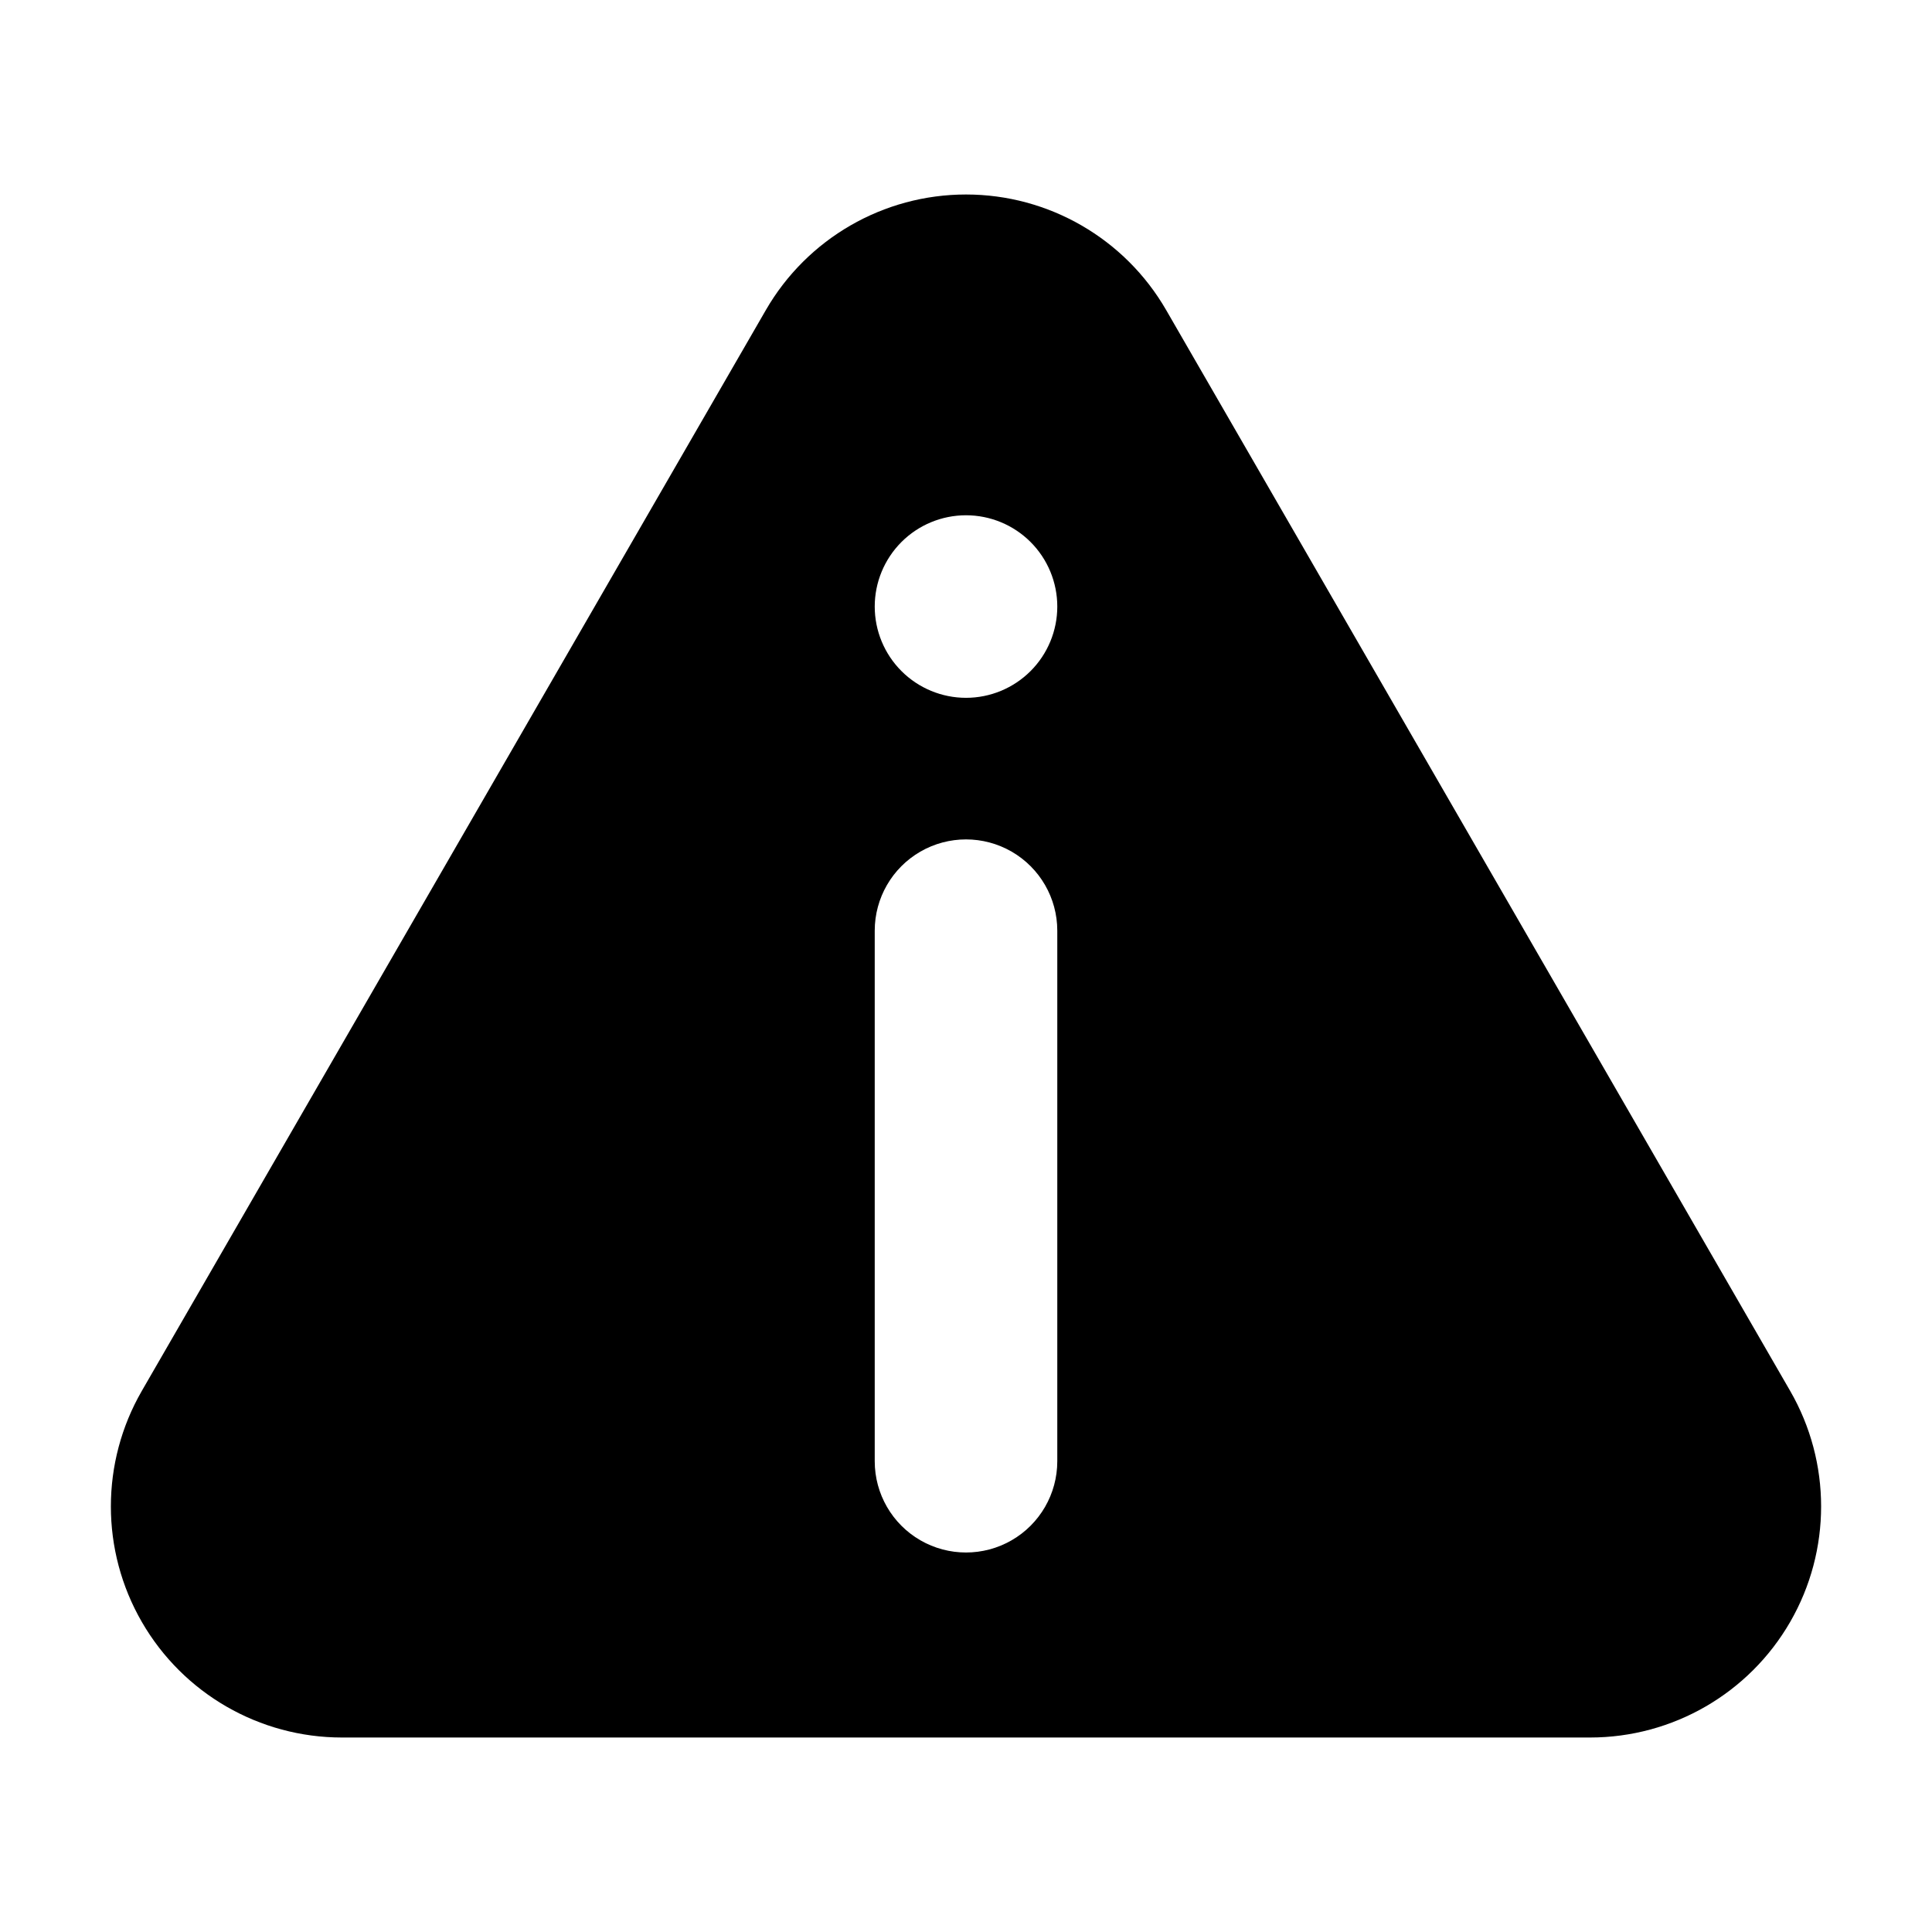 <?xml version="1.0" encoding="UTF-8"?>
<!-- Uploaded to: SVG Repo, www.svgrepo.com, Generator: SVG Repo Mixer Tools -->
<svg fill="#000000" width="800px" height="800px" version="1.1" viewBox="144 144 512 512" xmlns="http://www.w3.org/2000/svg">
 <path d="m453.04 226.16c-10.941-18.945-31.156-30.617-53.035-30.617s-42.098 11.672-53.039 30.617l-165.38 286.44c-10.938 18.949-10.938 42.293 0.004 61.238 10.938 18.949 31.156 30.621 53.035 30.621h330.75c21.879 0 42.094-11.672 53.035-30.621 10.938-18.945 10.938-42.289 0-61.238zm-28.848 305.08c0 8.645-4.609 16.629-12.094 20.949-7.484 4.32-16.707 4.32-24.191 0-7.484-4.32-12.094-12.305-12.094-20.949v-140.6c0-8.641 4.609-16.629 12.094-20.949 7.484-4.32 16.707-4.32 24.191 0 7.484 4.32 12.094 12.309 12.094 20.949zm-24.188-202.31c-6.418 0-12.57-2.551-17.105-7.086-4.535-4.535-7.086-10.688-7.086-17.105 0-6.414 2.551-12.566 7.086-17.105 4.535-4.535 10.688-7.082 17.105-7.082 6.414 0 12.566 2.547 17.102 7.082 4.539 4.539 7.086 10.691 7.086 17.105 0 6.418-2.547 12.57-7.086 17.105-4.535 4.535-10.688 7.086-17.102 7.086z"/>
</svg>